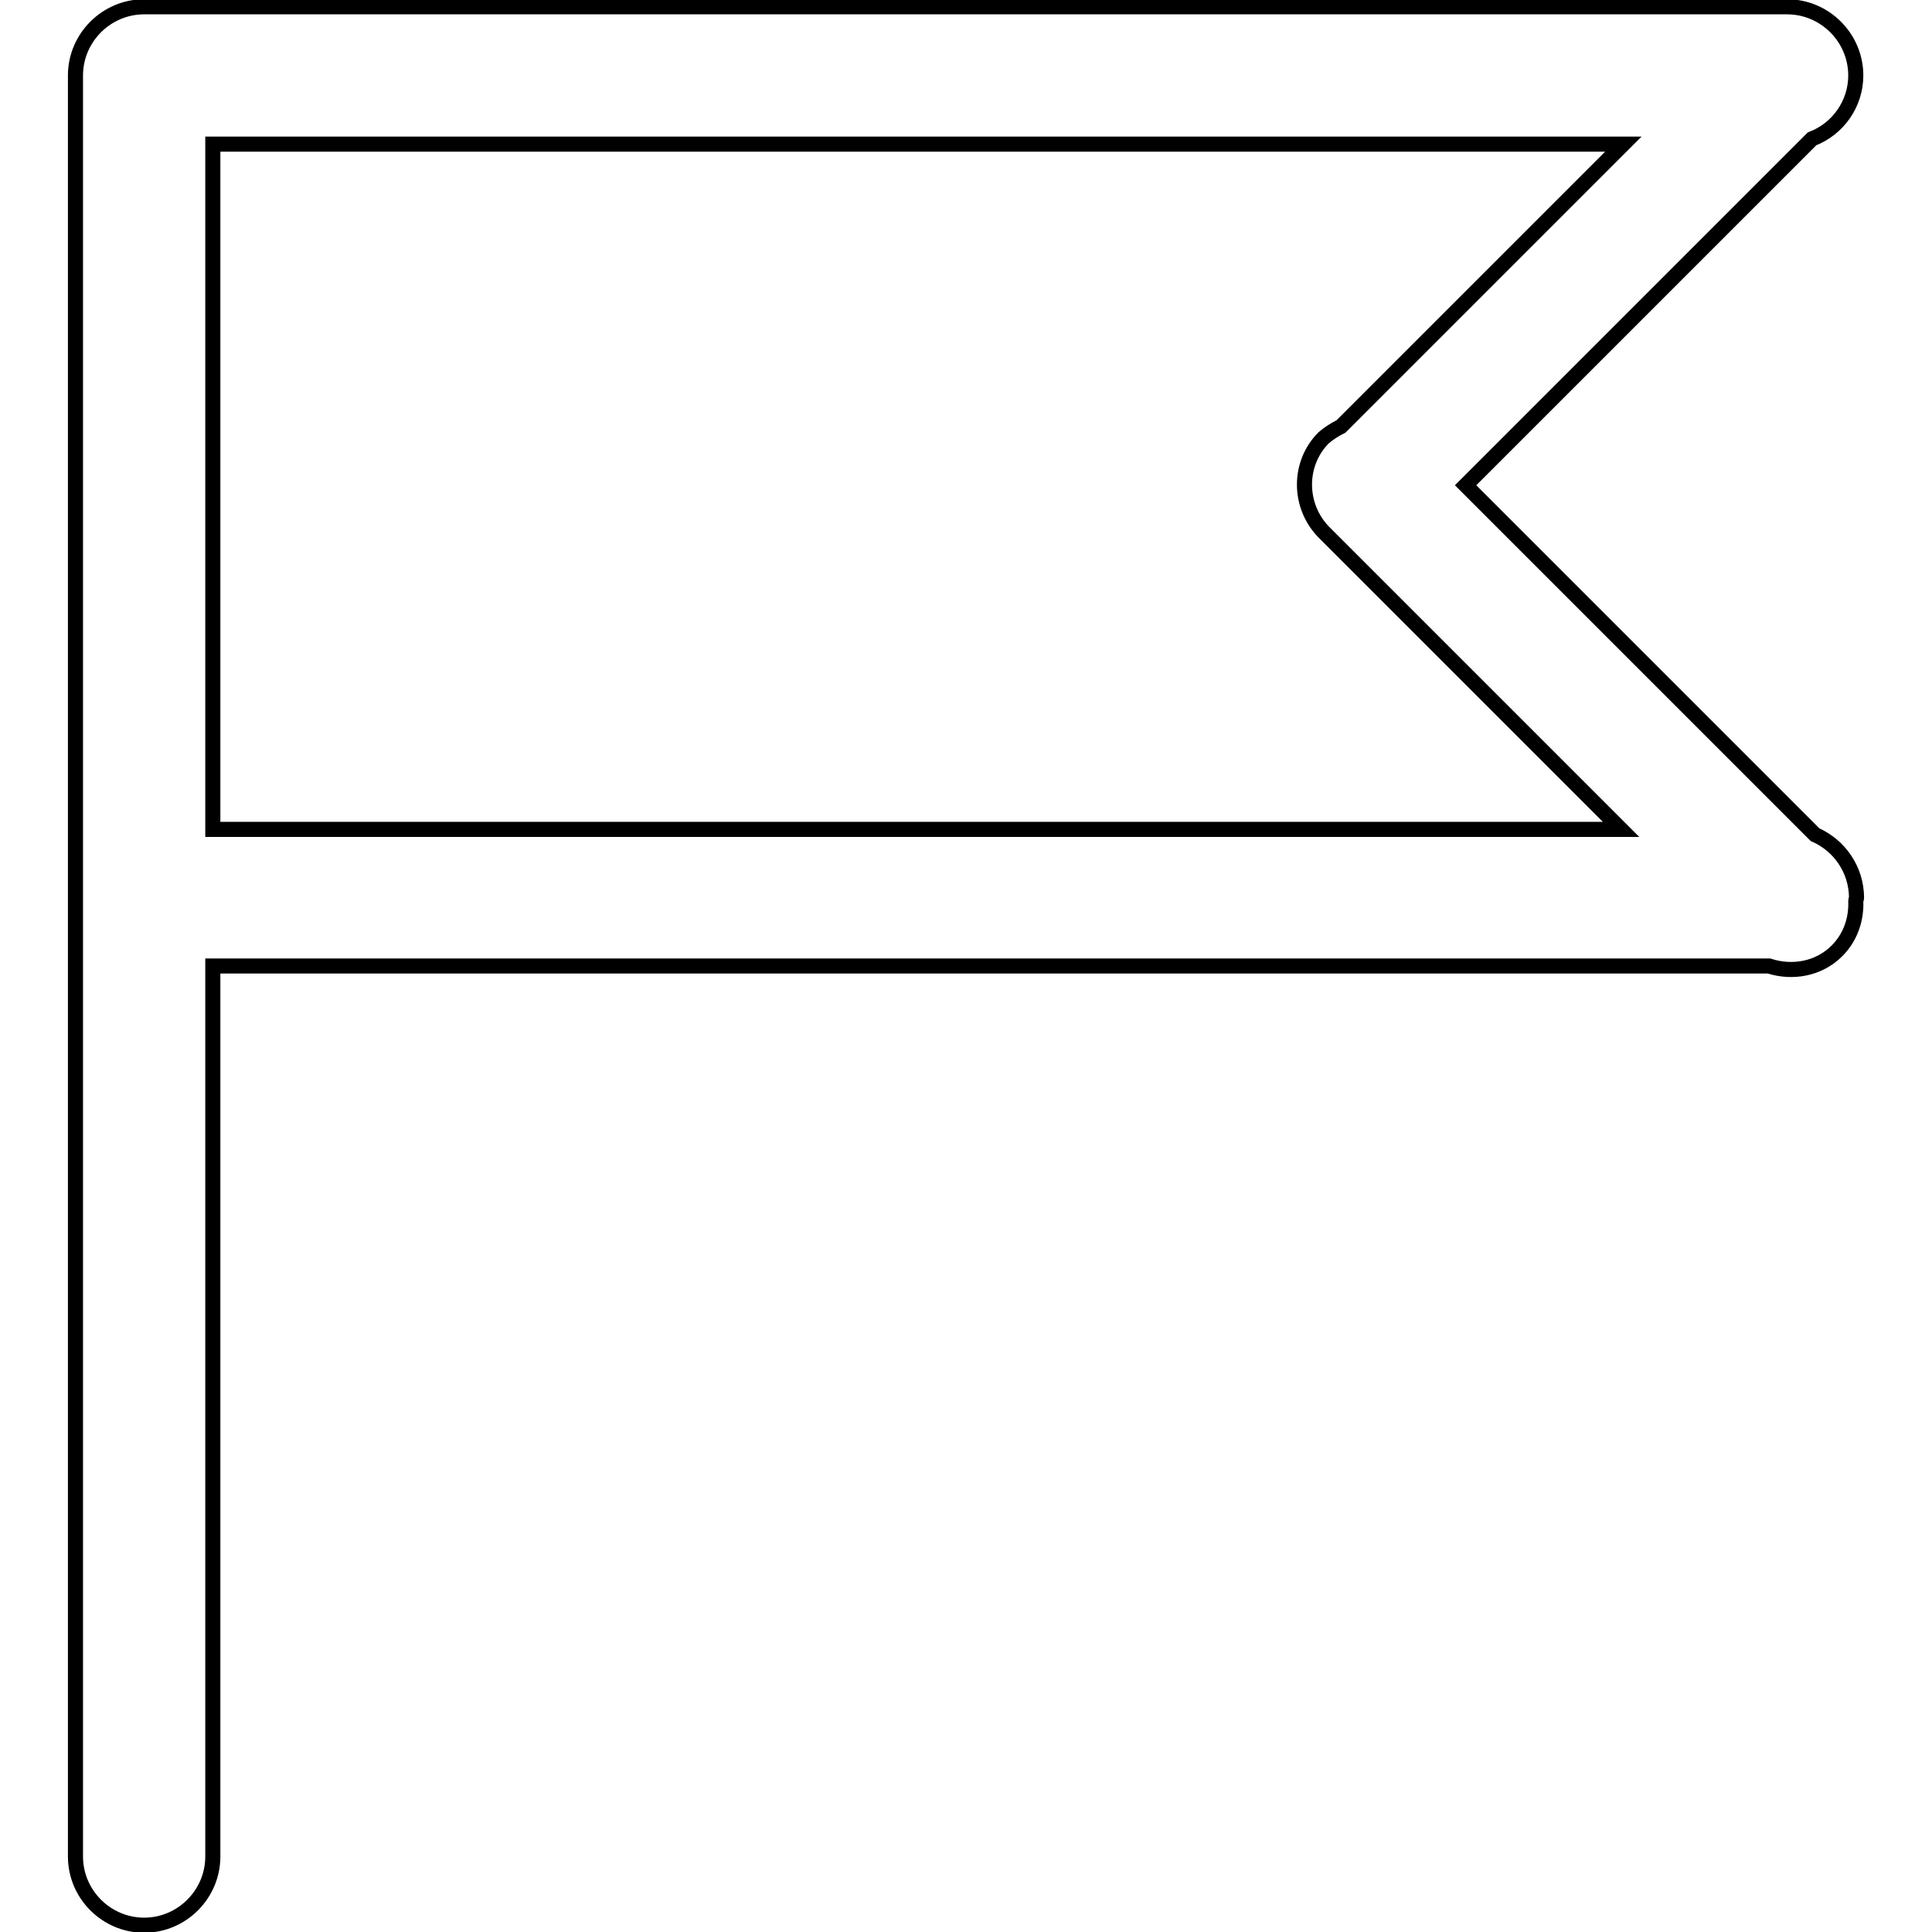 <?xml version="1.0" encoding="utf-8"?>
<!-- Svg Vector Icons : http://www.onlinewebfonts.com/icon -->
<!DOCTYPE svg PUBLIC "-//W3C//DTD SVG 1.1//EN" "http://www.w3.org/Graphics/SVG/1.1/DTD/svg11.dtd">
<svg version="1.1" xmlns="http://www.w3.org/2000/svg" xmlns:xlink="http://www.w3.org/1999/xlink" x="0px" y="0px" viewBox="0 0 256 256" enable-background="new 0 0 256 256" xml:space="preserve">
<g> <path stroke-width="2" fill-opacity="0" stroke="#000000"  d="M240.5,110.6l-46.3-46.3l45.9-45.9c3.4-1.3,5.8-4.6,5.8-8.4c0-5-4.1-9.1-9.1-9.1H19.1C14.1,0.9,10,5,10,10 v236c0,5,4.1,9.1,9.1,9.1c5,0,9.1-4.1,9.1-9.1V128h206.2c3.1,1,6.6,0.4,9-2c1.8-1.8,2.6-4.2,2.5-6.6c0-0.2,0.1-0.3,0.1-0.4 C246,115.2,243.7,112,240.5,110.6z M28.2,19.1h186.9l-37.4,37.4c-0.8,0.4-1.6,0.9-2.3,1.5c-3.4,3.4-3.4,9,0,12.5l39.4,39.4H28.2 V19.1z"/></g>
</svg>